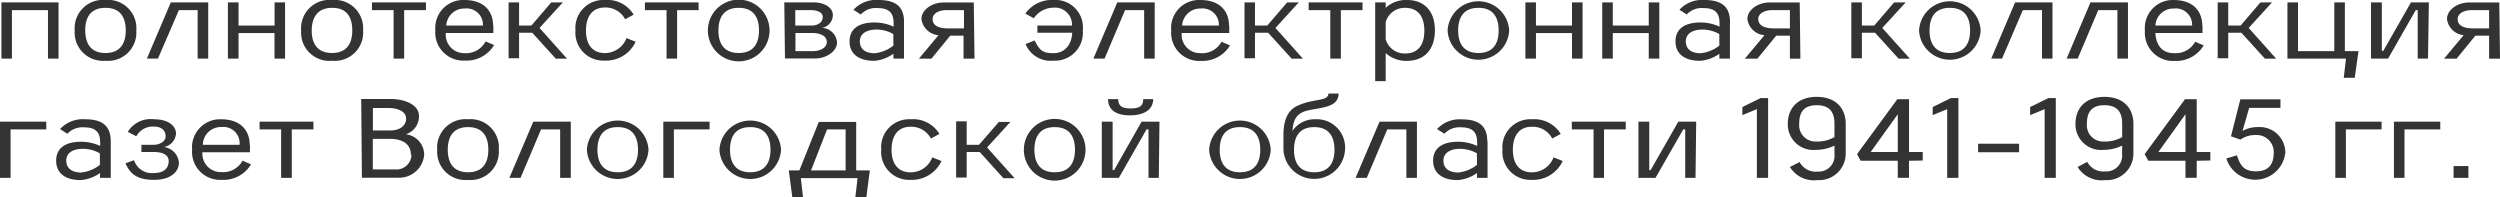 <svg xmlns="http://www.w3.org/2000/svg" viewBox="0 0 293.45 23.13"><defs><style>.cls-1{isolation:isolate;}.cls-2{mix-blend-mode:multiply;}.cls-3{fill:#333;}</style></defs><g class="cls-1"><g id="Слой_2" data-name="Слой 2"><g id="полнотекстовая_электронная_коллекция_газет_Вологодской_области" data-name="полнотекстовая электронная коллекция  газет Вологодской области" class="cls-2"><path class="cls-3" d="M.17,6.88V.28h6.7v6.6H5.63V1.19H1.4V6.88Z"/><path class="cls-3" d="M8.77,3.58A3.32,3.32,0,0,1,12.38,0,3.32,3.32,0,0,1,16,3.58a3.32,3.32,0,0,1-3.62,3.55A3.32,3.32,0,0,1,8.77,3.58Zm1.24,0c0,1.16.38,2.64,2.37,2.64s2.38-1.48,2.38-2.64S14.4.92,12.38.92,10,2.42,10,3.58Z"/><path class="cls-3" d="M17.24,6.88,20.05.28h4.39v6.6H23.2V1.19H21L18.54,6.88Z"/><path class="cls-3" d="M26.75,6.88V.28H28V3h4.23V.28h1.23v6.6H32.22v-3H28v3Z"/><path class="cls-3" d="M35.35,3.58A3.33,3.33,0,0,1,39,0a3.33,3.33,0,0,1,3.62,3.57A3.32,3.32,0,0,1,39,7.13,3.32,3.32,0,0,1,35.35,3.58Zm1.24,0c0,1.16.38,2.64,2.38,2.64s2.38-1.48,2.38-2.64S41,.92,39,.92,36.59,2.42,36.59,3.58Z"/><path class="cls-3" d="M43.66,1.19V.28H50v.91H47.44V6.88H46.2V1.19Z"/><path class="cls-3" d="M57.91,3v.87H52.33a2.16,2.16,0,0,0,2.2,2.37A2.59,2.59,0,0,0,57,4.86l1,.43a3.79,3.79,0,0,1-3.45,1.82,3.29,3.29,0,0,1-3.45-3.55A3.28,3.28,0,0,1,54.51,0c2.41,0,3.37,1.42,3.37,3ZM56.69,3a1.92,1.92,0,0,0-2.15-2A2.12,2.12,0,0,0,52.38,3Z"/><path class="cls-3" d="M62.47,3.84H60.93v3H59.7V.28h1.23V3h1.44L64.71.28h1.36l-2.74,3,3.23,3.61H65.24Z"/><path class="cls-3" d="M71,6.23a2.73,2.73,0,0,0,2.54-1.76l1.07.43A3.8,3.8,0,0,1,71,7.11a3.27,3.27,0,0,1-3.45-3.55A3.28,3.28,0,0,1,71,0a3.6,3.6,0,0,1,3.38,1.72l-1,.54A2.6,2.6,0,0,0,71,.88c-1.42,0-2.22,1-2.22,2.7S69.59,6.23,71,6.23Z"/><path class="cls-3" d="M75.7,1.19V.28H82v.91H79.48V6.88H78.24V1.19Z"/><path class="cls-3" d="M83.09,3.58a3.62,3.62,0,0,1,7.24,0,3.62,3.62,0,0,1-7.24,0Zm1.24,0c0,1.16.38,2.64,2.38,2.64s2.38-1.48,2.38-2.64S88.72.92,86.71.92,84.33,2.42,84.33,3.58Z"/><path class="cls-3" d="M95.51.28c1.26,0,2.25.62,2.25,1.48a1.53,1.53,0,0,1-1.27,1.51A1.84,1.84,0,0,1,98.25,5C98.25,6,97,6.86,95.73,6.86l-3.59,0L92.06.28h3.45ZM95.28,3c.71,0,1.29-.37,1.29-1s-.78-.81-1.39-.81H93.35l0,1.81Zm1.77,1.95c0-.88-1-1.08-1.79-1.08H93.37V6h2.06C96.21,6,97.05,5.65,97.05,4.92Z"/><path class="cls-3" d="M106.11,2.61V6.88h-1.24V6.31a4.48,4.48,0,0,1-2.27.83c-1.57,0-2.88-.65-2.88-2.28s1.32-2.22,2.89-2.22a5.27,5.27,0,0,1,2.28.49V2.78c0-.85-.16-1.83-1.85-1.83a2.41,2.41,0,0,0-2,.75l-.86-.55A3.61,3.61,0,0,1,103.12,0c2.2,0,3,.94,3,2.6ZM104.86,4a3.94,3.94,0,0,0-2-.53c-.94,0-1.93.37-1.93,1.38s.79,1.4,1.73,1.4a4.29,4.29,0,0,0,2.21-.9Z"/><path class="cls-3" d="M111.53,4.2l-2.2,2.69h-1.47l2.3-2.76a2.19,2.19,0,0,1-2-1.89c0-1.11,1.26-1.95,2.61-1.95h3.53l.09,6.6h-1.29l0-2.7h-1.6Zm-.28-.87h1.9V1.19h-2.07c-.77,0-1.61.33-1.61,1.05C109.47,3.13,110.42,3.33,111.25,3.33Z"/><path class="cls-3" d="M120.38,5.17l1.07-.42c.6,1.23,1,1.49,2.22,1.49s2.11-.88,2.19-2.4h-4.09V3h4.06A2,2,0,0,0,123.65.9a2.83,2.83,0,0,0-2.3,1.24l-1-.54A3.79,3.79,0,0,1,123.65,0a3.23,3.23,0,0,1,3.45,3.57,3.28,3.28,0,0,1-3.45,3.55,3.17,3.17,0,0,1-3.29-2Z"/><path class="cls-3" d="M128.34,6.88l2.81-6.6h4.39v6.6H134.3V1.19h-2.24l-2.41,5.69Z"/><path class="cls-3" d="M144.29,3v.87h-5.58a2.16,2.16,0,0,0,2.2,2.37,2.59,2.59,0,0,0,2.47-1.34l1,.43a3.79,3.79,0,0,1-3.45,1.82,3.29,3.29,0,0,1-3.45-3.55A3.28,3.28,0,0,1,140.89,0c2.41,0,3.37,1.42,3.37,3Zm-1.22,0a1.92,1.92,0,0,0-2.15-2A2.12,2.12,0,0,0,138.76,3Z"/><path class="cls-3" d="M148.85,3.84h-1.54v3h-1.23V.28h1.23V3h1.44L151.09.28h1.36l-2.74,3,3.23,3.61h-1.32Z"/><path class="cls-3" d="M153.61,1.19V.28h6.32v.91h-2.54V6.88h-1.24V1.19Z"/><path class="cls-3" d="M162.65.92A3.51,3.51,0,0,1,165.18,0c1.93,0,3.25,1.23,3.25,3.56s-1.32,3.58-3.25,3.58a3.55,3.55,0,0,1-2.53-.91V9.52h-1.23V.28h1.23Zm2.27,0a2.31,2.31,0,0,0-2.27,1.68v2a2.31,2.31,0,0,0,2.27,1.68c1.53,0,2.27-1,2.27-2.67S166.45.92,164.92.92Z"/><path class="cls-3" d="M169.92,3.58a3.62,3.62,0,0,1,7.23,0,3.62,3.62,0,0,1-7.23,0Zm1.24,0c0,1.16.38,2.64,2.38,2.64s2.37-1.48,2.37-2.64S175.55.92,173.54.92,171.16,2.42,171.16,3.58Z"/><path class="cls-3" d="M179.05,6.88V.28h1.24V3h4.23V.28h1.24v6.6h-1.24v-3h-4.23v3Z"/><path class="cls-3" d="M188.07,6.88V.28h1.24V3h4.22V.28h1.24v6.6h-1.24v-3h-4.22v3Z"/><path class="cls-3" d="M203.06,2.61V6.88h-1.24V6.31a4.48,4.48,0,0,1-2.28.83c-1.56,0-2.87-.65-2.87-2.28s1.32-2.22,2.89-2.22a5.27,5.27,0,0,1,2.28.49V2.78c0-.85-.17-1.83-1.85-1.83a2.41,2.41,0,0,0-2,.75l-.86-.55A3.61,3.61,0,0,1,200.07,0c2.2,0,3,.94,3,2.6ZM201.81,4a4,4,0,0,0-2-.53c-.94,0-1.93.37-1.93,1.38s.79,1.4,1.73,1.4a4.29,4.29,0,0,0,2.21-.9Z"/><path class="cls-3" d="M208.48,4.2l-2.2,2.69h-1.47l2.3-2.76a2.18,2.18,0,0,1-2-1.89c0-1.11,1.25-1.95,2.61-1.95h3.53l.08,6.6H210.1l0-2.7h-1.6Zm-.28-.87h1.9V1.19H208c-.77,0-1.62.33-1.62,1.05C206.41,3.13,207.37,3.33,208.2,3.33Z"/><path class="cls-3" d="M220.09,3.84h-1.54v3h-1.24V.28h1.24V3H220L222.33.28h1.36l-2.75,3,3.24,3.61h-1.32Z"/><path class="cls-3" d="M225.26,3.58a3.62,3.62,0,0,1,7.23,0,3.62,3.62,0,0,1-7.23,0Zm1.23,0c0,1.16.38,2.64,2.38,2.64s2.38-1.48,2.38-2.64S230.89.92,228.87.92,226.49,2.42,226.49,3.58Z"/><path class="cls-3" d="M233.73,6.88l2.8-6.6h4.39v6.6h-1.23V1.19h-2.25L235,6.88Z"/><path class="cls-3" d="M242.58,6.88l2.8-6.6h4.4v6.6h-1.24V1.19h-2.25l-2.41,5.69Z"/><path class="cls-3" d="M258.53,3v.87H253c.05,1.11.54,2.37,2.19,2.37a2.61,2.61,0,0,0,2.48-1.34l1,.43a3.76,3.76,0,0,1-3.45,1.82,3.3,3.3,0,0,1-3.45-3.55A3.29,3.29,0,0,1,255.13,0c2.41,0,3.37,1.42,3.37,3Zm-1.22,0a1.92,1.92,0,0,0-2.15-2A2.11,2.11,0,0,0,253,3Z"/><path class="cls-3" d="M263.09,3.84h-1.54v3h-1.24V.28h1.24V3H263L265.33.28h1.36l-2.74,3,3.23,3.61h-1.32Z"/><path class="cls-3" d="M276.4,9.13h-1.29l.26-2.25H268.5V.28h1.24V6H274V.28h1.24V6h1.6Z"/><path class="cls-3" d="M283,.28h2.1L285,6.88h-1.21l0-5.69h-.23l-3.25,5.69h-2V.28h1.27l0,5.69h.17L283,.28Z"/><path class="cls-3" d="M290.55,4.2l-2.2,2.69h-1.47l2.3-2.76a2.18,2.18,0,0,1-1.95-1.89c0-1.11,1.25-1.95,2.61-1.95h3.53l.08,6.6h-1.28l0-2.7h-1.6Zm-.28-.87h1.9V1.19H290.1c-.77,0-1.62.33-1.62,1.05C288.48,3.13,289.44,3.33,290.27,3.33Z"/><path class="cls-3" d="M0,20.88v-6.6H5.43v.91H1.24v5.69Z"/><path class="cls-3" d="M13,16.61v4.27H11.74v-.57a4.51,4.51,0,0,1-2.28.83c-1.57,0-2.87-.65-2.87-2.28s1.32-2.22,2.89-2.22a5.3,5.3,0,0,1,2.28.49v-.34c0-.86-.17-1.84-1.85-1.84a2.43,2.43,0,0,0-2,.75l-.86-.55A3.63,3.63,0,0,1,10,14c2.2,0,3,.94,3,2.6ZM11.72,18a3.93,3.93,0,0,0-2-.53c-1,0-1.94.37-1.94,1.38s.8,1.4,1.74,1.4a4.33,4.33,0,0,0,2.21-.9Z"/><path class="cls-3" d="M14.73,19.17l1-.37a2.21,2.21,0,0,0,2.36,1.51c1.24,0,1.71-.66,1.71-1.39,0-.88-.95-1.08-1.78-1.08H16.6V17H18c.71,0,1.44-.37,1.44-1S19,14.86,18.1,14.86A2.2,2.2,0,0,0,16,16L15,15.47A3.17,3.17,0,0,1,18.1,14c1.71,0,2.56.82,2.56,1.68a1.73,1.73,0,0,1-1.42,1.58A2,2,0,0,1,21,19.11c0,1.07-1,2-2.9,2S15.32,20.51,14.73,19.17Z"/><path class="cls-3" d="M29.34,17v.87H23.76A2.16,2.16,0,0,0,26,20.2a2.58,2.58,0,0,0,2.47-1.34l1,.43A3.79,3.79,0,0,1,26,21.11a3.29,3.29,0,0,1-3.45-3.55A3.29,3.29,0,0,1,25.94,14c2.41,0,3.37,1.42,3.37,3Zm-1.22,0A1.91,1.91,0,0,0,26,14.91,2.12,2.12,0,0,0,23.81,17Z"/><path class="cls-3" d="M30.47,15.19v-.91h6.32v.91H34.25v5.69H33V15.19Z"/><path class="cls-3" d="M47.64,15.76a2.43,2.43,0,0,1,2.15,2.41,2.94,2.94,0,0,1-3,2.69l-4.31,0-.08-9.24,3.47,0c1.66,0,3.31.68,3.31,2A2.2,2.2,0,0,1,47.64,15.76Zm-3.88-.45,2.11,0c1,0,1.8-.53,1.8-1.39s-1.05-1.24-2-1.24h-1.9v2.66Zm4.47,2.86c0-1.33-1.07-1.87-2.47-1.87h-2l0,3.58,2.54,0a1.77,1.77,0,0,0,2-1.68Z"/><path class="cls-3" d="M51.32,17.58A3.33,3.33,0,0,1,54.94,14a3.32,3.32,0,0,1,3.61,3.57,3.32,3.32,0,0,1-3.61,3.55A3.32,3.32,0,0,1,51.32,17.58Zm1.24,0c0,1.16.38,2.64,2.38,2.64s2.38-1.48,2.38-2.64-.37-2.66-2.38-2.66S52.56,16.42,52.56,17.58Z"/><path class="cls-3" d="M59.79,20.88l2.81-6.6H67v6.6H65.75V15.19H63.51L61.1,20.88Z"/><path class="cls-3" d="M68.89,17.58a3.62,3.62,0,0,1,7.23,0,3.62,3.62,0,0,1-7.23,0Zm1.24,0c0,1.16.38,2.64,2.38,2.64s2.38-1.48,2.38-2.64-.37-2.66-2.38-2.66S70.13,16.42,70.13,17.58Z"/><path class="cls-3" d="M77.86,20.88v-6.6h5.43v.91H79.1v5.69Z"/><path class="cls-3" d="M84.45,17.58a3.62,3.62,0,0,1,7.23,0,3.62,3.62,0,0,1-7.23,0Zm1.24,0c0,1.16.38,2.64,2.37,2.64s2.38-1.48,2.38-2.64-.36-2.66-2.38-2.66S85.69,16.42,85.69,17.58Z"/><path class="cls-3" d="M93,23.13,92.59,20h1.24l2.28-5.69h4.39V20h1.6l-.41,3.16H100.4l.26-2.25H94l.26,2.25Zm4.08-7.94L95.2,20h4.06V15.19Z"/><path class="cls-3" d="M106.89,20.23a2.71,2.71,0,0,0,2.54-1.76l1.08.43a3.82,3.82,0,0,1-3.62,2.21,3.28,3.28,0,0,1-3.45-3.55A3.28,3.28,0,0,1,106.89,14a3.61,3.61,0,0,1,3.38,1.72l-1,.54a2.6,2.6,0,0,0-2.41-1.38c-1.42,0-2.21,1-2.21,2.7S105.47,20.23,106.89,20.23Z"/><path class="cls-3" d="M115,17.84h-1.53v3h-1.24v-6.6h1.24V17h1.44l2.34-2.69h1.35l-2.74,3,3.24,3.61h-1.32Z"/><path class="cls-3" d="M120.18,17.58a3.62,3.62,0,0,1,7.24,0,3.62,3.62,0,0,1-7.24,0Zm1.24,0c0,1.16.38,2.64,2.38,2.64s2.38-1.48,2.38-2.64-.37-2.66-2.38-2.66S121.42,16.42,121.42,17.58Z"/><path class="cls-3" d="M134,14.28h2.1l-.08,6.6h-1.21l0-5.69h-.23l-3.25,5.69h-2v-6.6h1.27l0,5.69h.17L134,14.28Zm1.36-2.64c0,1.09-.88,1.9-2.73,1.9s-2.57-.81-2.57-1.9h1.19c0,.79.46,1.09,1.38,1.09s1.57-.14,1.56-1.09Z"/><path class="cls-3" d="M141.93,17.58a3.62,3.62,0,0,1,7.23,0,3.62,3.62,0,0,1-7.23,0Zm1.24,0c0,1.16.38,2.64,2.38,2.64s2.38-1.48,2.38-2.64-.37-2.66-2.38-2.66S143.17,16.42,143.17,17.58Z"/><path class="cls-3" d="M150.65,15.86c0-1.7.48-2.86,1.54-3.39,1.86-.94,3.74-.53,3.74-1.49h1.19c0,2-3,1.54-4.32,2.24-.66.36-1,.9-1.09,2.15A3.1,3.1,0,0,1,154.4,14a3.32,3.32,0,0,1,3.48,3.57,3.62,3.62,0,0,1-7.23,0Zm3.62-.94c-1.94,0-2.38,1.39-2.38,2.67s.46,2.63,2.38,2.63,2.37-1.38,2.37-2.64S156.2,14.92,154.27,14.92Z"/><path class="cls-3" d="M159.12,20.88l2.81-6.6h4.39v6.6h-1.24V15.19h-2.24l-2.41,5.69Z"/><path class="cls-3" d="M174.61,16.61v4.27h-1.24v-.57a4.48,4.48,0,0,1-2.28.83c-1.56,0-2.87-.65-2.87-2.28s1.32-2.22,2.89-2.22a5.3,5.3,0,0,1,2.28.49v-.34c0-.86-.17-1.84-1.85-1.84a2.41,2.41,0,0,0-2,.75l-.86-.55a3.61,3.61,0,0,1,2.9-1.14c2.2,0,3,.94,3,2.6ZM173.36,18a4,4,0,0,0-2-.53c-.94,0-1.93.37-1.93,1.38s.79,1.4,1.73,1.4a4.29,4.29,0,0,0,2.21-.9Z"/><path class="cls-3" d="M179.81,20.23a2.73,2.73,0,0,0,2.55-1.76l1.07.43a3.81,3.81,0,0,1-3.62,2.21,3.28,3.28,0,0,1-3.45-3.55A3.28,3.28,0,0,1,179.81,14a3.64,3.64,0,0,1,3.39,1.72l-1,.54a2.59,2.59,0,0,0-2.41-1.38c-1.42,0-2.21,1-2.21,2.7S178.39,20.23,179.81,20.23Z"/><path class="cls-3" d="M184.5,15.19v-.91h6.33v.91h-2.55v5.69h-1.23V15.19Z"/><path class="cls-3" d="M197,14.28h2.1l-.08,6.6h-1.21l0-5.69h-.23l-3.26,5.69h-2l0-6.6h1.27l0,5.69h.16L197,14.28Z"/><path class="cls-3" d="M207.54,11.51v9.37h-1.32V12.81l-1.7.7v-.95l2.14-1.05Z"/><path class="cls-3" d="M215.33,17.09a5,5,0,0,1-2.18.5,3,3,0,0,1-3.3-3.05c0-1.78,1.11-3.17,3.4-3.17s3.4,1.39,3.4,3.17v3.55a3.12,3.12,0,0,1-3.32,3.05,3.3,3.3,0,0,1-3.23-1.54l1.14-.58a2.12,2.12,0,0,0,2.09,1.12,1.86,1.86,0,0,0,2-2.06Zm0-1V14.54c0-1.2-.41-2.19-2.08-2.19s-2.06,1-2.06,2.19a1.91,1.91,0,0,0,2,2.07A4,4,0,0,0,215.33,16.09Z"/><path class="cls-3" d="M224.08,18.87v2h-1.32v-2H218.4l-.42-.78,4.73-6.45h1.37v6.2h1.61v1Zm-1.32-5.46-3.18,4.43h3.18Z"/><path class="cls-3" d="M229.88,11.51v9.37h-1.32V12.81l-1.7.7v-.95L229,11.51Z"/><path class="cls-3" d="M232.19,17.87v-1H237v1Z"/><path class="cls-3" d="M241.31,11.51v9.37H240V12.81l-1.7.7v-.95l2.14-1.05Z"/><path class="cls-3" d="M249.1,17.09a5,5,0,0,1-2.18.5,3,3,0,0,1-3.3-3.05c0-1.78,1.11-3.17,3.4-3.17s3.4,1.39,3.4,3.17v3.55a3.12,3.12,0,0,1-3.32,3.05,3.3,3.3,0,0,1-3.23-1.54L245,19a2.12,2.12,0,0,0,2.09,1.12,1.86,1.86,0,0,0,2-2.06Zm0-1V14.54c0-1.2-.41-2.19-2.08-2.19s-2.06,1-2.06,2.19a1.91,1.91,0,0,0,2,2.07A4,4,0,0,0,249.1,16.09Z"/><path class="cls-3" d="M257.85,18.87v2h-1.32v-2h-4.36l-.43-.78,4.74-6.45h1.37v6.2h1.6l0,1Zm-1.32-5.46-3.18,4.43h3.18Z"/><path class="cls-3" d="M264,12.68l-.77,2.69a3.49,3.49,0,0,1,1.8-.45,3,3,0,0,1,3.22,3,3.55,3.55,0,0,1-6.92.68l1.24-.37c.34,1,.69,1.88,2.21,1.88,1.67,0,2.11-1,2.11-2.19a2,2,0,0,0-2.09-2.07,3,3,0,0,0-1.82.54L261.87,16l1.1-4.34h4.71v1H264Z"/><path class="cls-3" d="M274.12,20.88v-6.6h5.43v.91h-4.19v5.69Z"/><path class="cls-3" d="M281,20.88v-6.6h5.44v.91h-4.2v5.69Z"/><path class="cls-3" d="M288,19.49h1.74v1.39H288Z"/></g></g></g></svg>